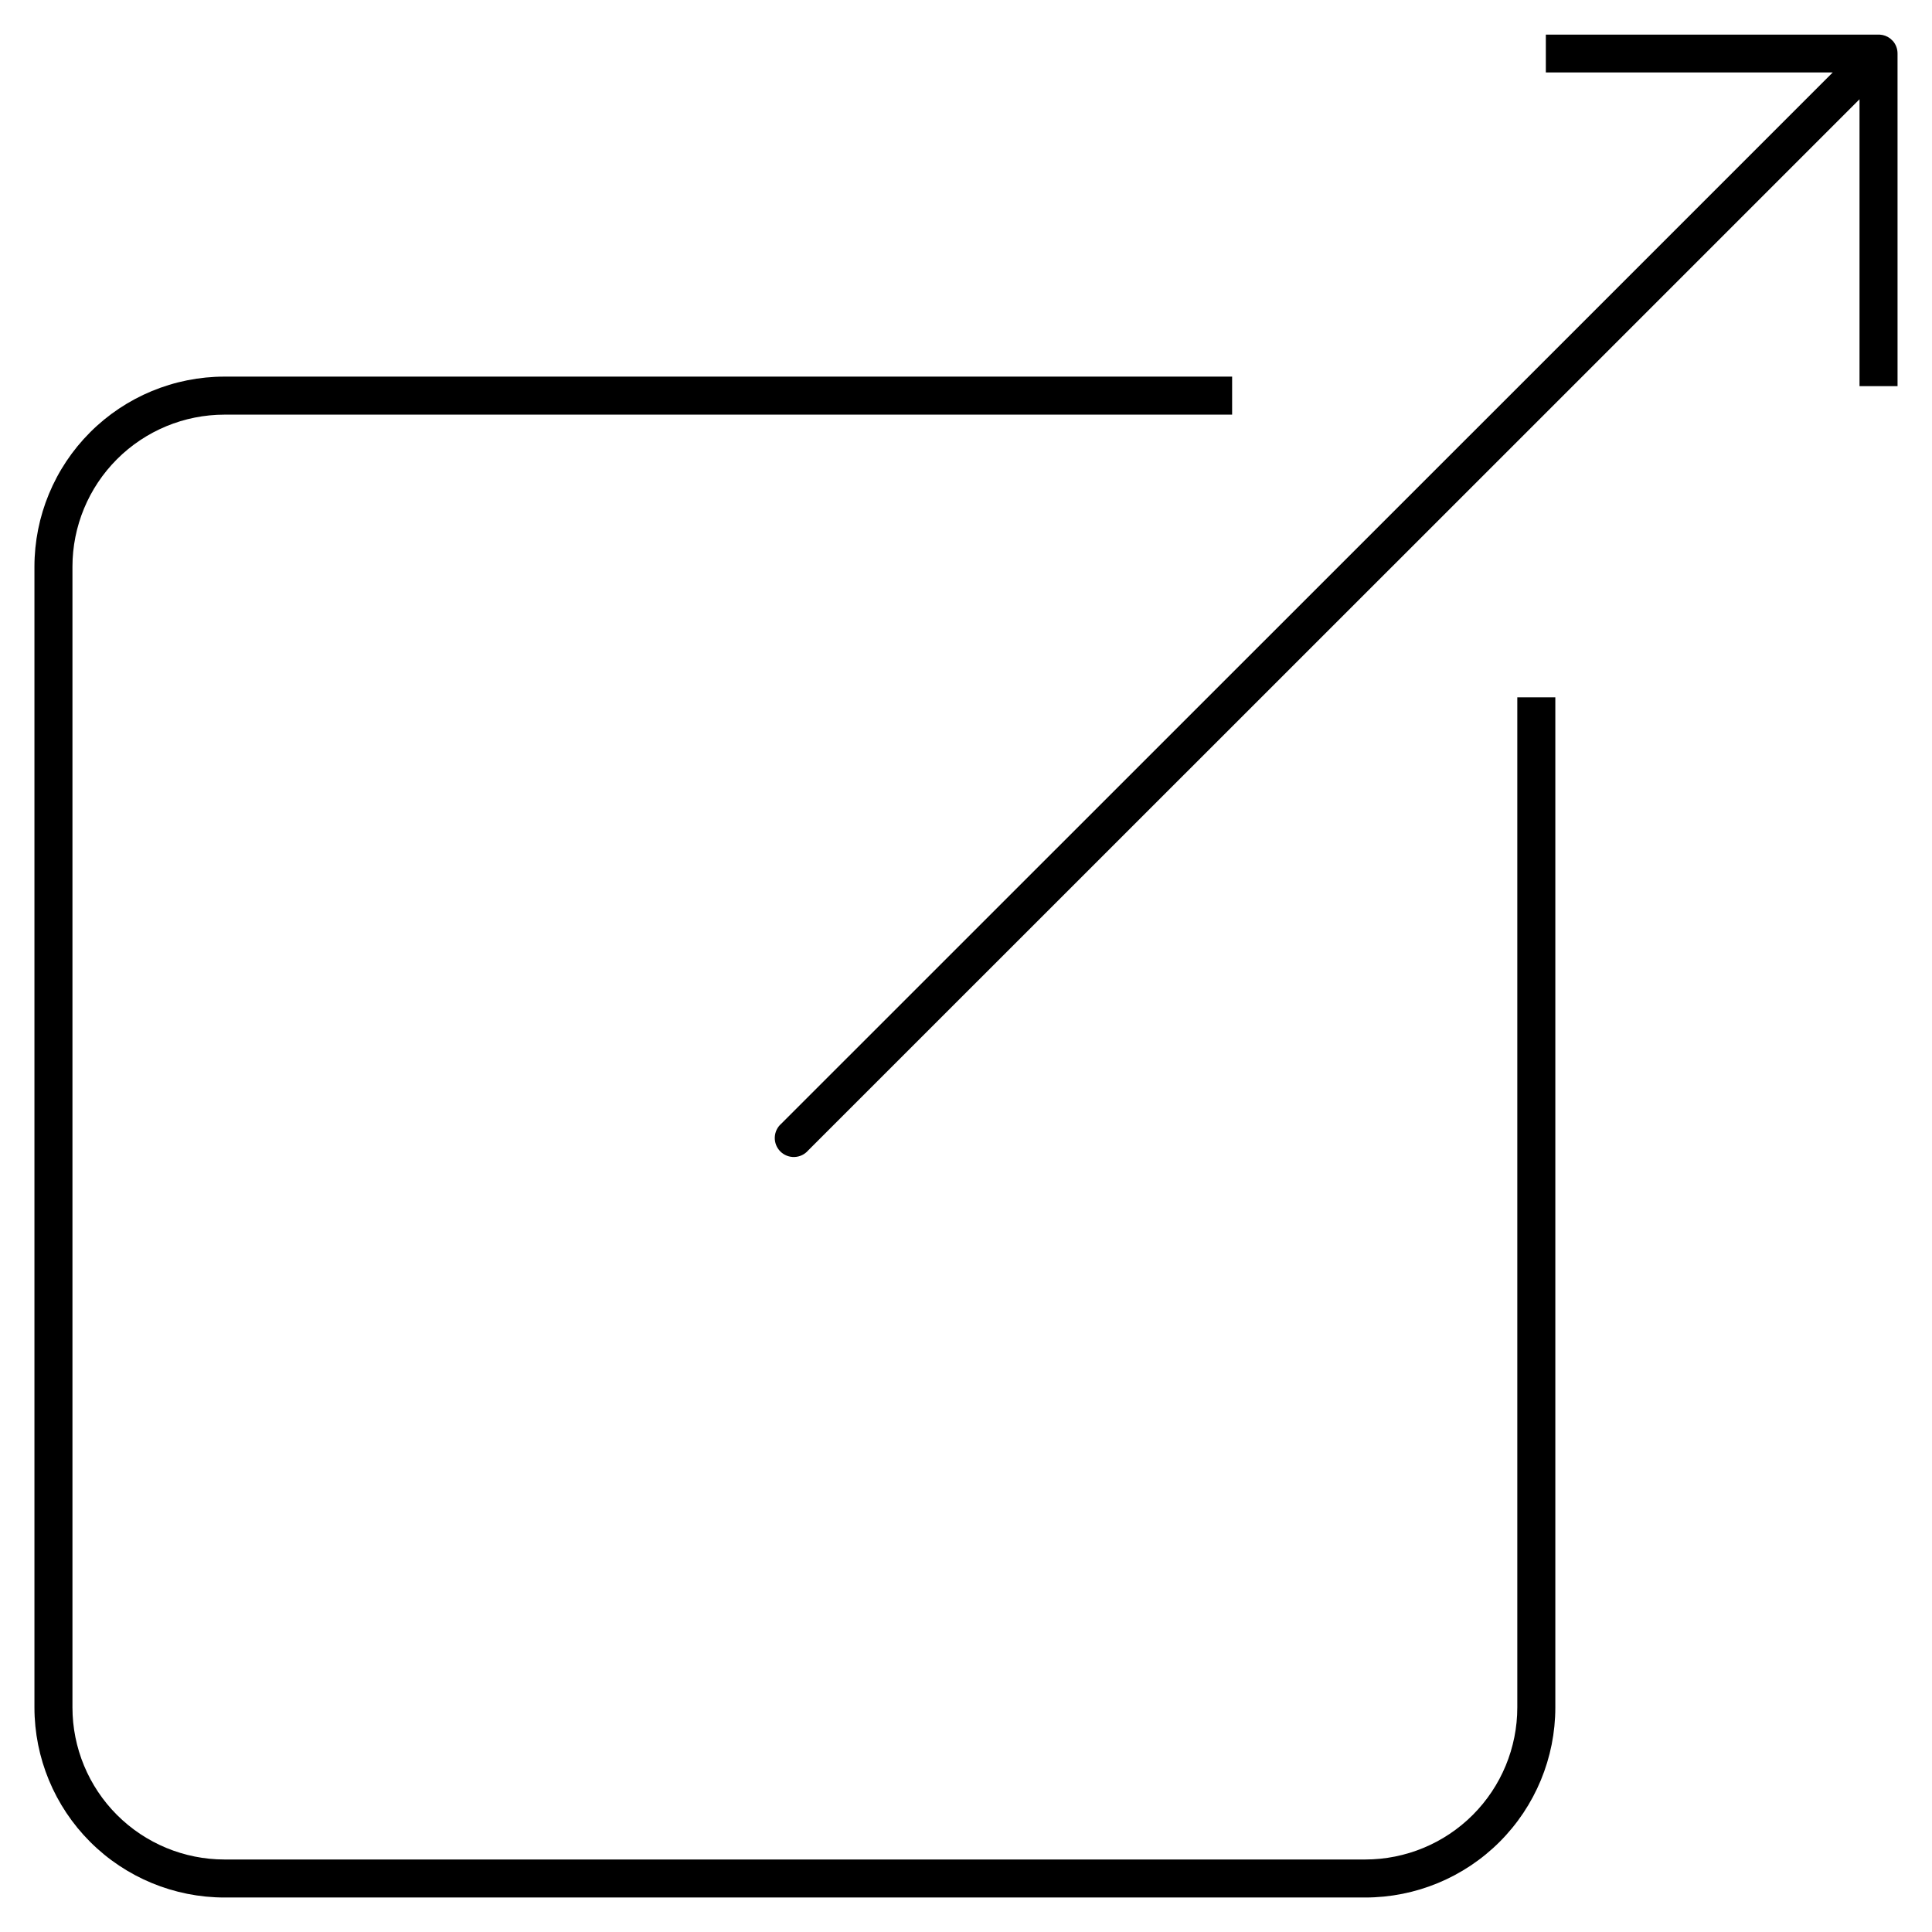 <?xml version="1.0" encoding="UTF-8"?>
<!-- The Best Svg Icon site in the world: iconSvg.co, Visit us! https://iconsvg.co -->
<svg fill="#000000" width="800px" height="800px" version="1.1" viewBox="144 144 512 512" xmlns="http://www.w3.org/2000/svg">
 <g>
  <path d="m546.1 596.48c0 10.688-4.246 20.941-11.805 28.5s-17.809 11.805-28.5 11.805h-302.29c-10.688 0-20.941-4.246-28.5-11.805-7.559-7.559-11.805-17.812-11.805-28.5v-302.29c0-10.691 4.246-20.941 11.805-28.5 7.559-7.559 17.812-11.805 28.5-11.805h267.02v-10.078h-267.02c-13.359 0-26.176 5.309-35.625 14.758-9.445 9.449-14.754 22.262-14.754 35.625v302.29c0 13.363 5.309 26.176 14.754 35.625 9.449 9.449 22.266 14.754 35.625 14.754h302.29c13.363 0 26.18-5.305 35.625-14.754 9.449-9.449 14.758-22.262 14.758-35.625v-267.68h-10.078z"/>
  <path d="m645.66 154.89-0.754-0.707-0.004 0.004c-0.785-0.598-1.734-0.949-2.719-1.008h-88.52v10.023h76.023l-70.984 70.988-5.039 5.039-202.58 202.53c-1.066 0.91-1.703 2.227-1.758 3.633-0.055 1.402 0.48 2.762 1.473 3.754 0.992 0.992 2.356 1.527 3.758 1.473 1.402-0.055 2.719-0.691 3.633-1.758l202.58-202.53 76.023-76.023v76.023h10.078l-0.004-88.164c0.004-1.203-0.426-2.363-1.207-3.277z"/>
 </g>
</svg>